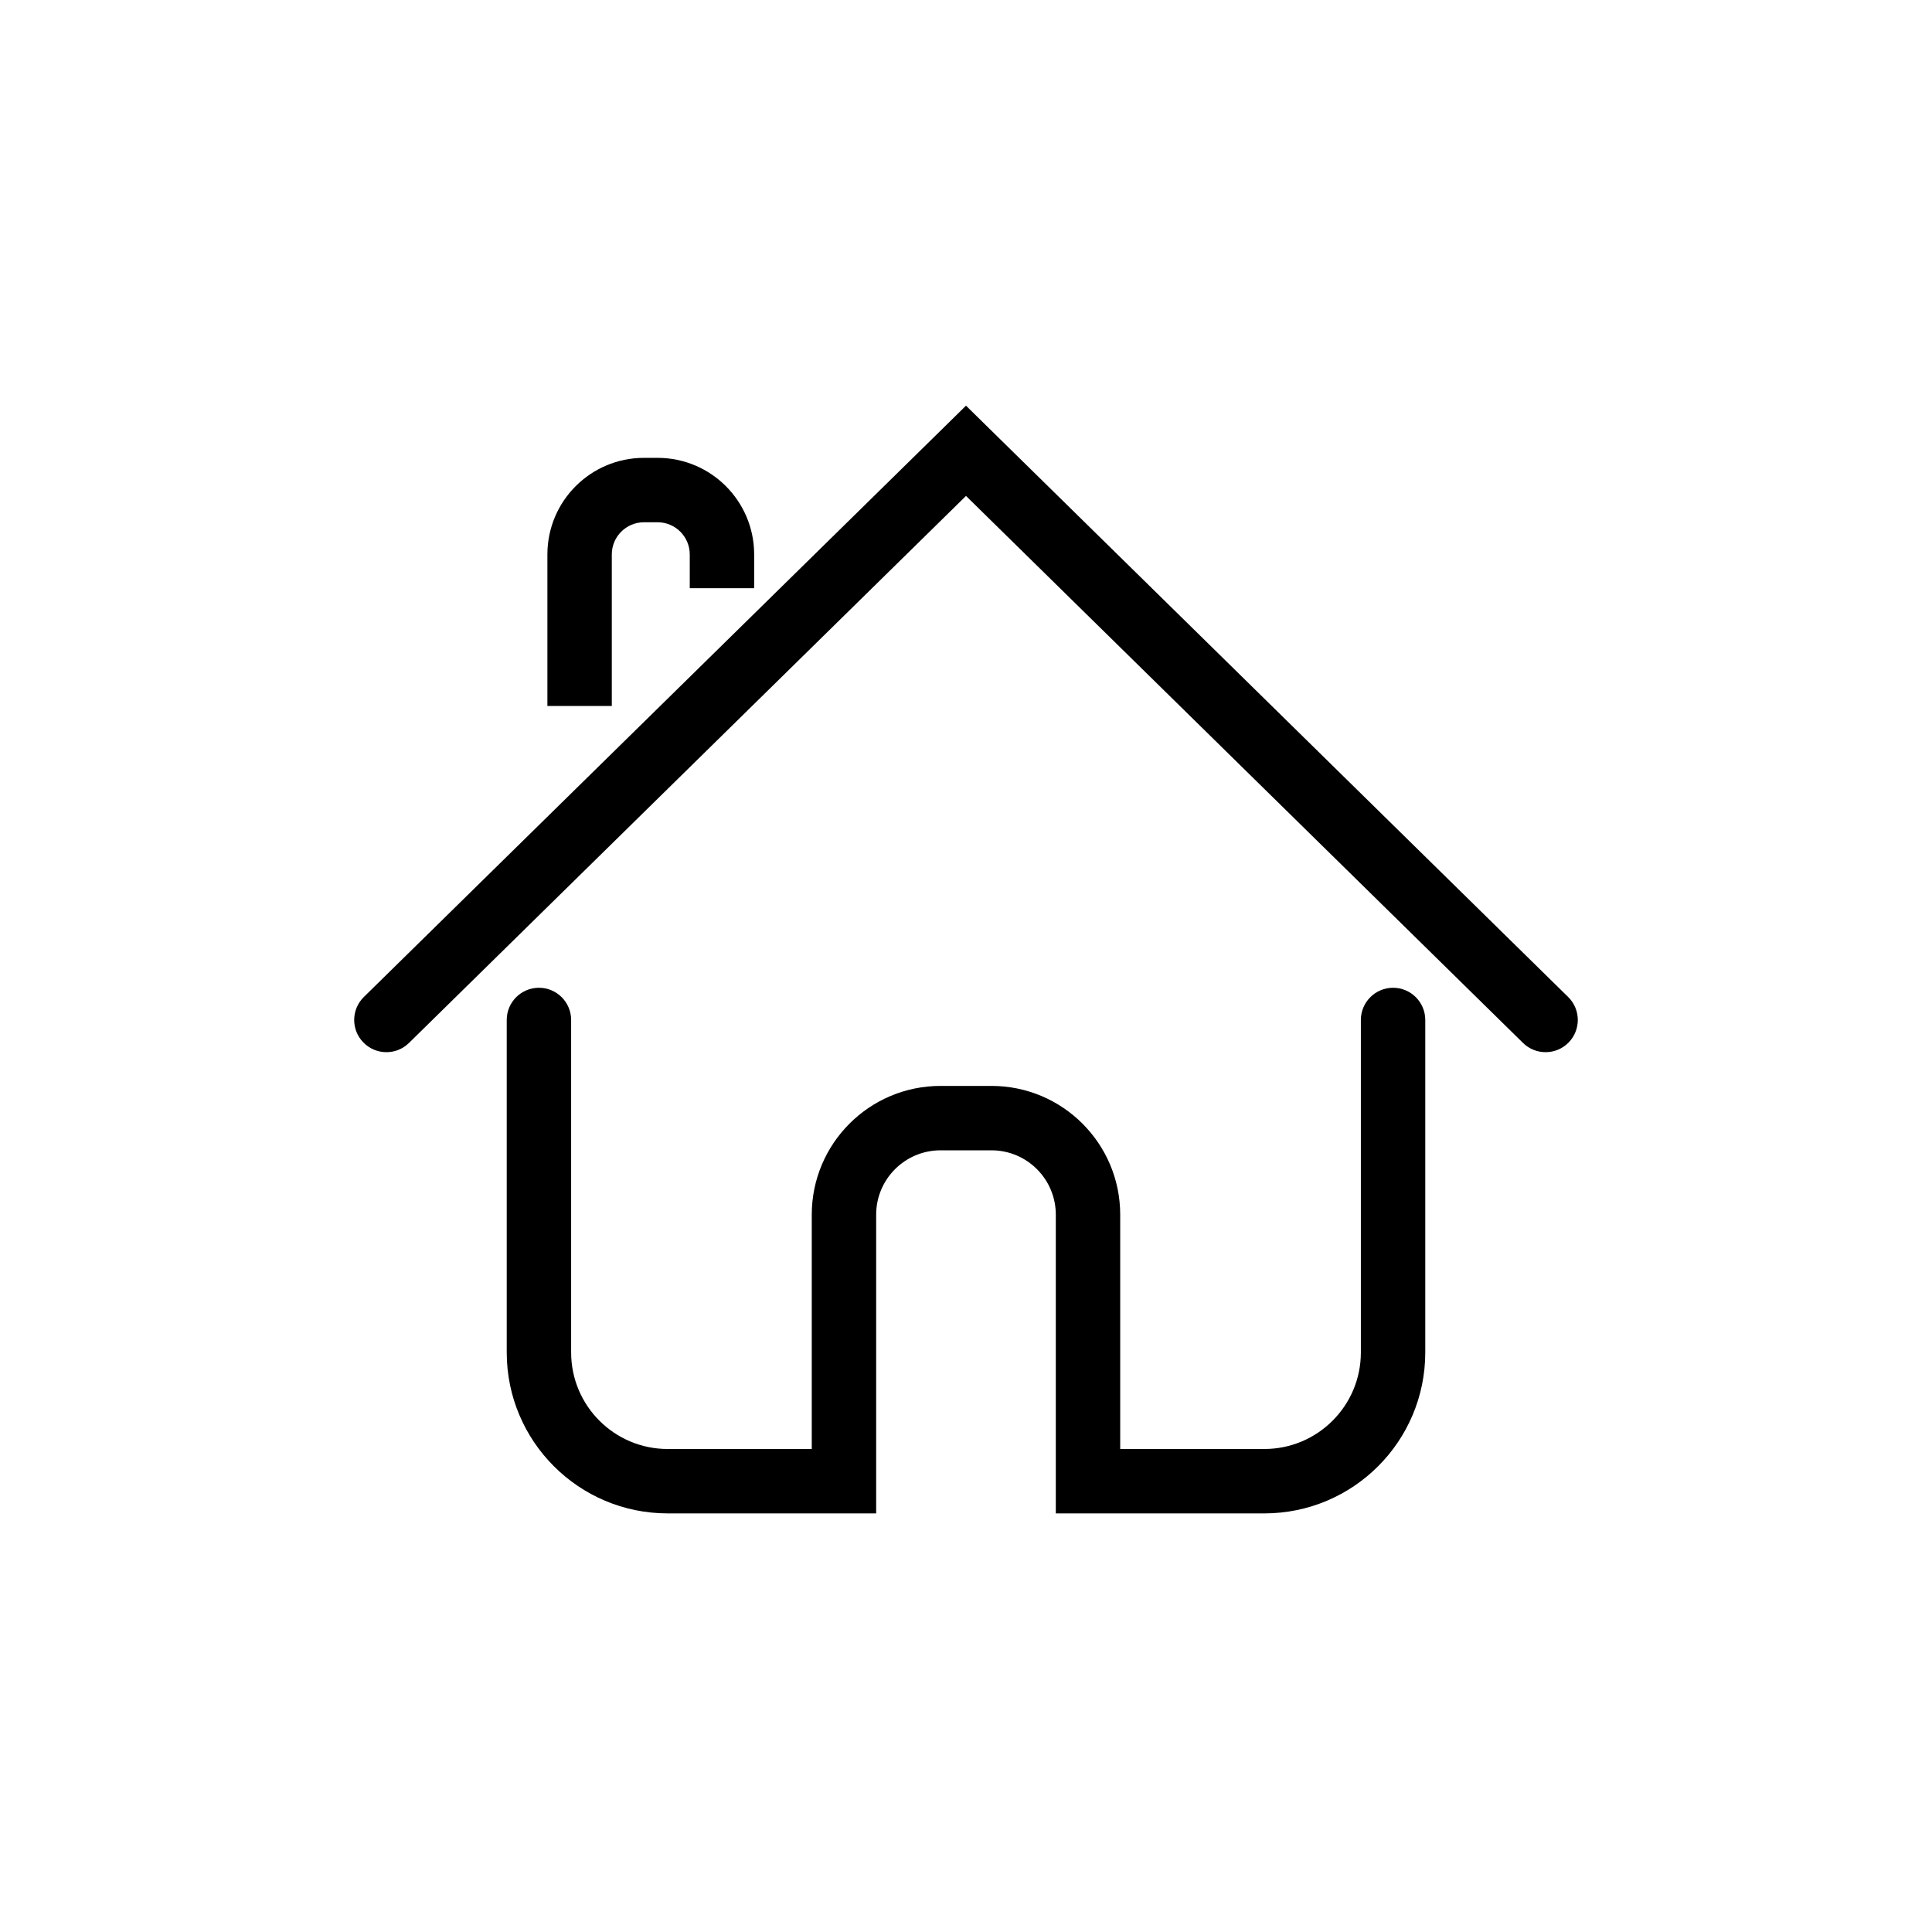 <?xml version="1.0" encoding="UTF-8"?> <svg xmlns="http://www.w3.org/2000/svg" width="60" height="60" viewBox="0 0 60 60" fill="none"> <path d="M44.263 31.676C44.263 31.124 43.815 30.676 43.263 30.676C42.711 30.676 42.263 31.124 42.263 31.676H44.263ZM33.789 46H32.789V47H33.789V46ZM26.21 46V47H27.21V46H26.21ZM17.737 31.676C17.737 31.124 17.289 30.676 16.737 30.676C16.185 30.676 15.737 31.124 15.737 31.676H17.737ZM11.299 30.963C10.905 31.35 10.899 31.983 11.287 32.377C11.674 32.771 12.307 32.777 12.701 32.39L11.299 30.963ZM30 14L30.701 13.287L30 12.598L29.299 13.287L30 14ZM47.299 32.39C47.693 32.777 48.327 32.771 48.714 32.377C49.1 31.983 49.095 31.35 48.701 30.963L47.299 32.39ZM42.263 31.676V42H44.263V31.676H42.263ZM39.263 45H33.789V47H39.263V45ZM26.21 45H20.737V47H26.21V45ZM17.737 42V31.676H15.737V42H17.737ZM12.701 32.39L30.701 14.713L29.299 13.287L11.299 30.963L12.701 32.39ZM29.299 14.713L47.299 32.39L48.701 30.963L30.701 13.287L29.299 14.713ZM19 21.924V17.219H17V21.924H19ZM20 16.219H20.421V14.219H20V16.219ZM21.421 17.219V18.267H23.421V17.219H21.421ZM34.789 46V37.724H32.789V46H34.789ZM30.79 33.724H29.21V35.724H30.79V33.724ZM25.21 37.724V46H27.21V37.724H25.21ZM29.21 33.724C27.001 33.724 25.21 35.515 25.21 37.724H27.21C27.21 36.619 28.106 35.724 29.21 35.724V33.724ZM34.789 37.724C34.789 35.515 32.999 33.724 30.79 33.724V35.724C31.894 35.724 32.789 36.619 32.789 37.724H34.789ZM19 17.219C19 16.667 19.448 16.219 20 16.219V14.219C18.343 14.219 17 15.562 17 17.219H19ZM20.737 45C19.08 45 17.737 43.657 17.737 42H15.737C15.737 44.761 17.975 47 20.737 47V45ZM20.421 16.219C20.973 16.219 21.421 16.667 21.421 17.219H23.421C23.421 15.562 22.078 14.219 20.421 14.219V16.219ZM42.263 42C42.263 43.657 40.92 45 39.263 45V47C42.025 47 44.263 44.761 44.263 42H42.263Z" fill="black"></path> </svg> 